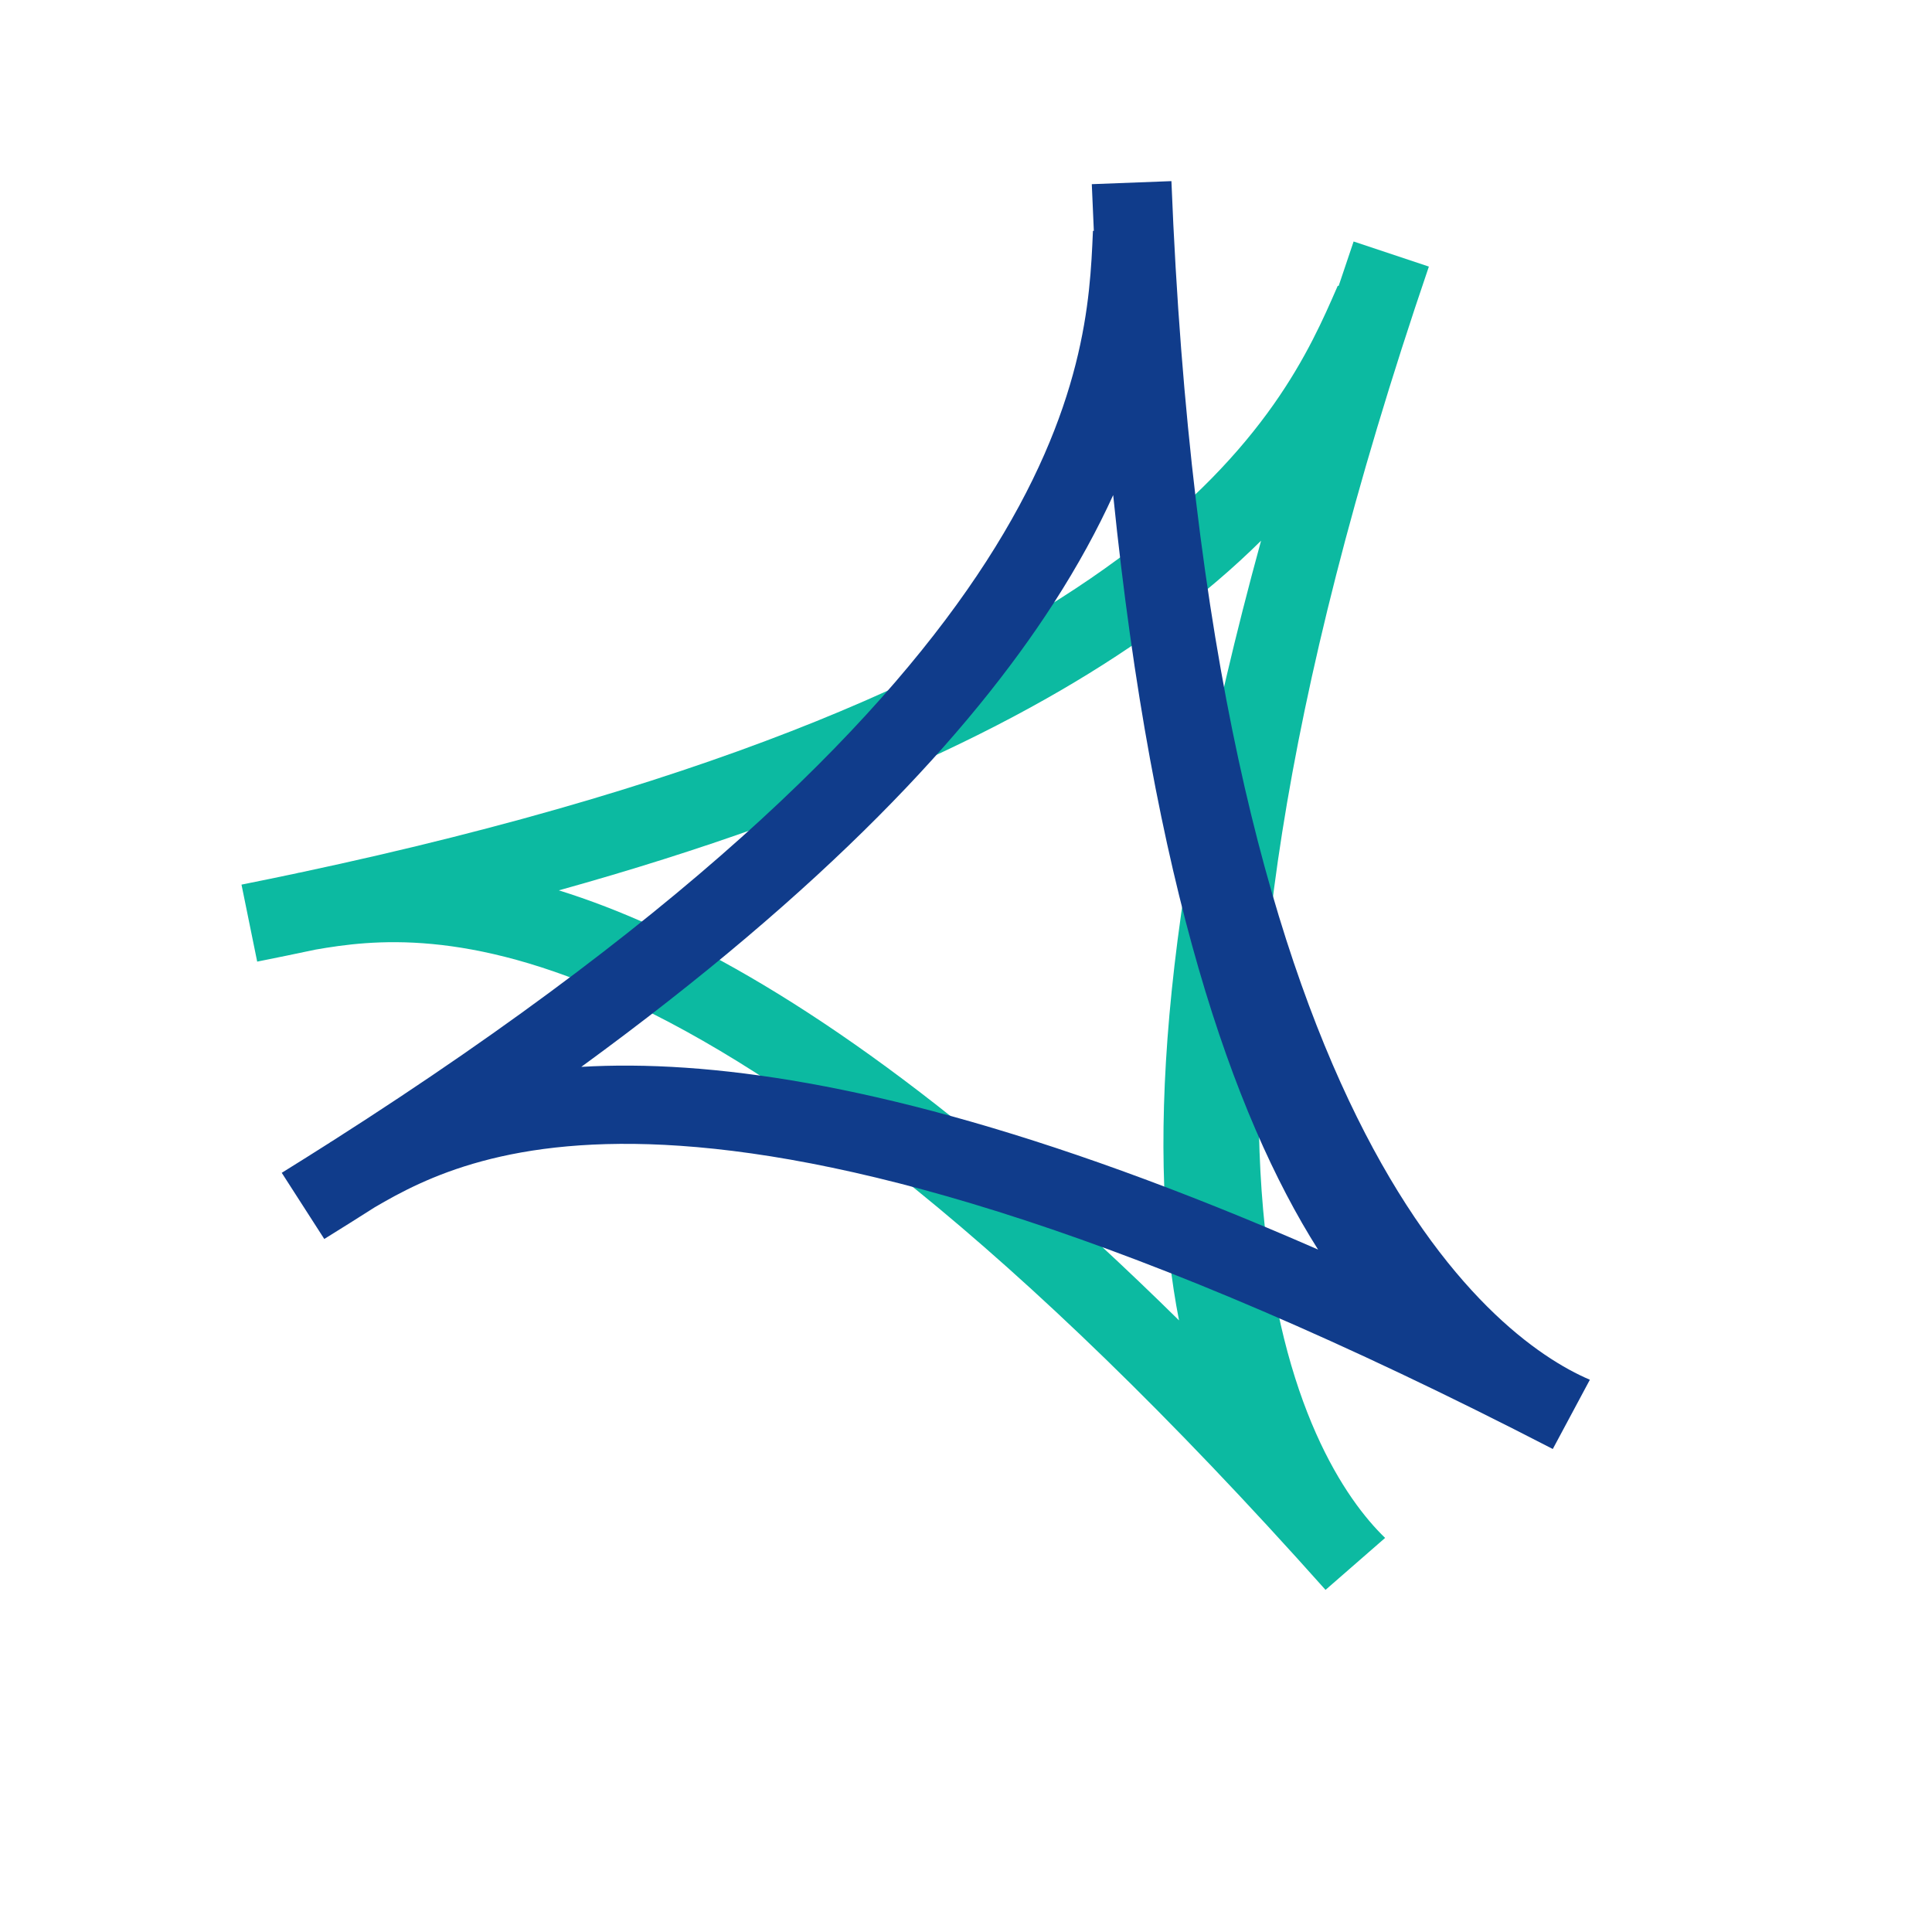 <?xml version="1.0" encoding="UTF-8"?> <svg xmlns="http://www.w3.org/2000/svg" width="384" height="384" viewBox="0 0 384 384" fill="none"> <g filter="url(#filter0_bd_213_1497)"> <rect x="16" width="352" height="352" rx="22" fill="white"></rect> </g> <path fill-rule="evenodd" clip-rule="evenodd" d="M284 52.986C223.32 230.903 259.724 290.638 275.303 305.673L263.459 316C200.98 245.908 155.758 213.284 123.716 198.591C92.884 184.452 73.991 186.779 62.715 188.742C58.918 189.548 55.053 190.345 51.118 191.13L48 175.825C51.781 175.07 55.494 174.306 59.141 173.533L59.138 173.514C59.318 173.482 59.499 173.449 59.683 173.417C144.919 155.29 193.69 132.187 222.364 110.99C251.761 89.257 260.482 69.223 265.765 57.084L265.896 56.784L266.059 56.853C267.029 53.935 268.023 50.984 269.04 48L284 52.986ZM111.073 176.967C169.348 160.73 206.976 141.857 231.814 123.494C239.168 118.058 245.376 112.683 250.647 107.466C229.919 183.172 228.235 231.388 234.341 262.438C191.217 219.97 157.195 196.731 130.361 184.426C123.451 181.257 117.032 178.82 111.073 176.967Z" fill="#0CBAA1"></path> <path fill-rule="evenodd" clip-rule="evenodd" d="M232.828 36C240.249 222.876 295.962 265.704 316 274.234L308.63 288C224.73 244.678 170.549 230.175 135.203 227.738C101.192 225.394 84.323 234.185 74.463 239.968C71.195 242.05 67.859 244.147 64.454 246.257L56 233.106C59.272 231.078 62.476 229.064 65.615 227.065L65.605 227.049C65.762 226.956 65.921 226.862 66.081 226.768C139.429 180 176.797 141.391 196.015 111.604C215.716 81.066 216.65 59.361 217.216 46.21L217.23 45.885L217.408 45.892C217.262 42.836 217.127 39.741 217.003 36.606L232.828 36ZM115.537 212.047C164.294 176.494 192.746 145.73 209.392 119.929C214.321 112.289 218.198 105.109 221.253 98.404C229.184 176.137 245.031 221.604 261.977 248.361C206.204 223.961 165.915 214.264 136.312 212.223C128.69 211.698 121.792 211.681 115.537 212.047Z" fill="#103C8B"></path> <defs> <filter id="filter0_bd_213_1497" x="-12" y="-28" width="408" height="412" filterUnits="userSpaceOnUse" color-interpolation-filters="sRGB"> <feFlood flood-opacity="0" result="BackgroundImageFix"></feFlood> <feGaussianBlur in="BackgroundImage" stdDeviation="3.5"></feGaussianBlur> <feComposite in2="SourceAlpha" operator="in" result="effect1_backgroundBlur_213_1497"></feComposite> <feColorMatrix in="SourceAlpha" type="matrix" values="0 0 0 0 0 0 0 0 0 0 0 0 0 0 0 0 0 0 127 0" result="hardAlpha"></feColorMatrix> <feOffset dy="4"></feOffset> <feGaussianBlur stdDeviation="2"></feGaussianBlur> <feColorMatrix type="matrix" values="0 0 0 0 0.713 0 0 0 0 0.713 0 0 0 0 0.713 0 0 0 0.25 0"></feColorMatrix> <feBlend mode="normal" in2="effect1_backgroundBlur_213_1497" result="effect2_dropShadow_213_1497"></feBlend> <feBlend mode="normal" in="SourceGraphic" in2="effect2_dropShadow_213_1497" result="shape"></feBlend> </filter> </defs> </svg> 